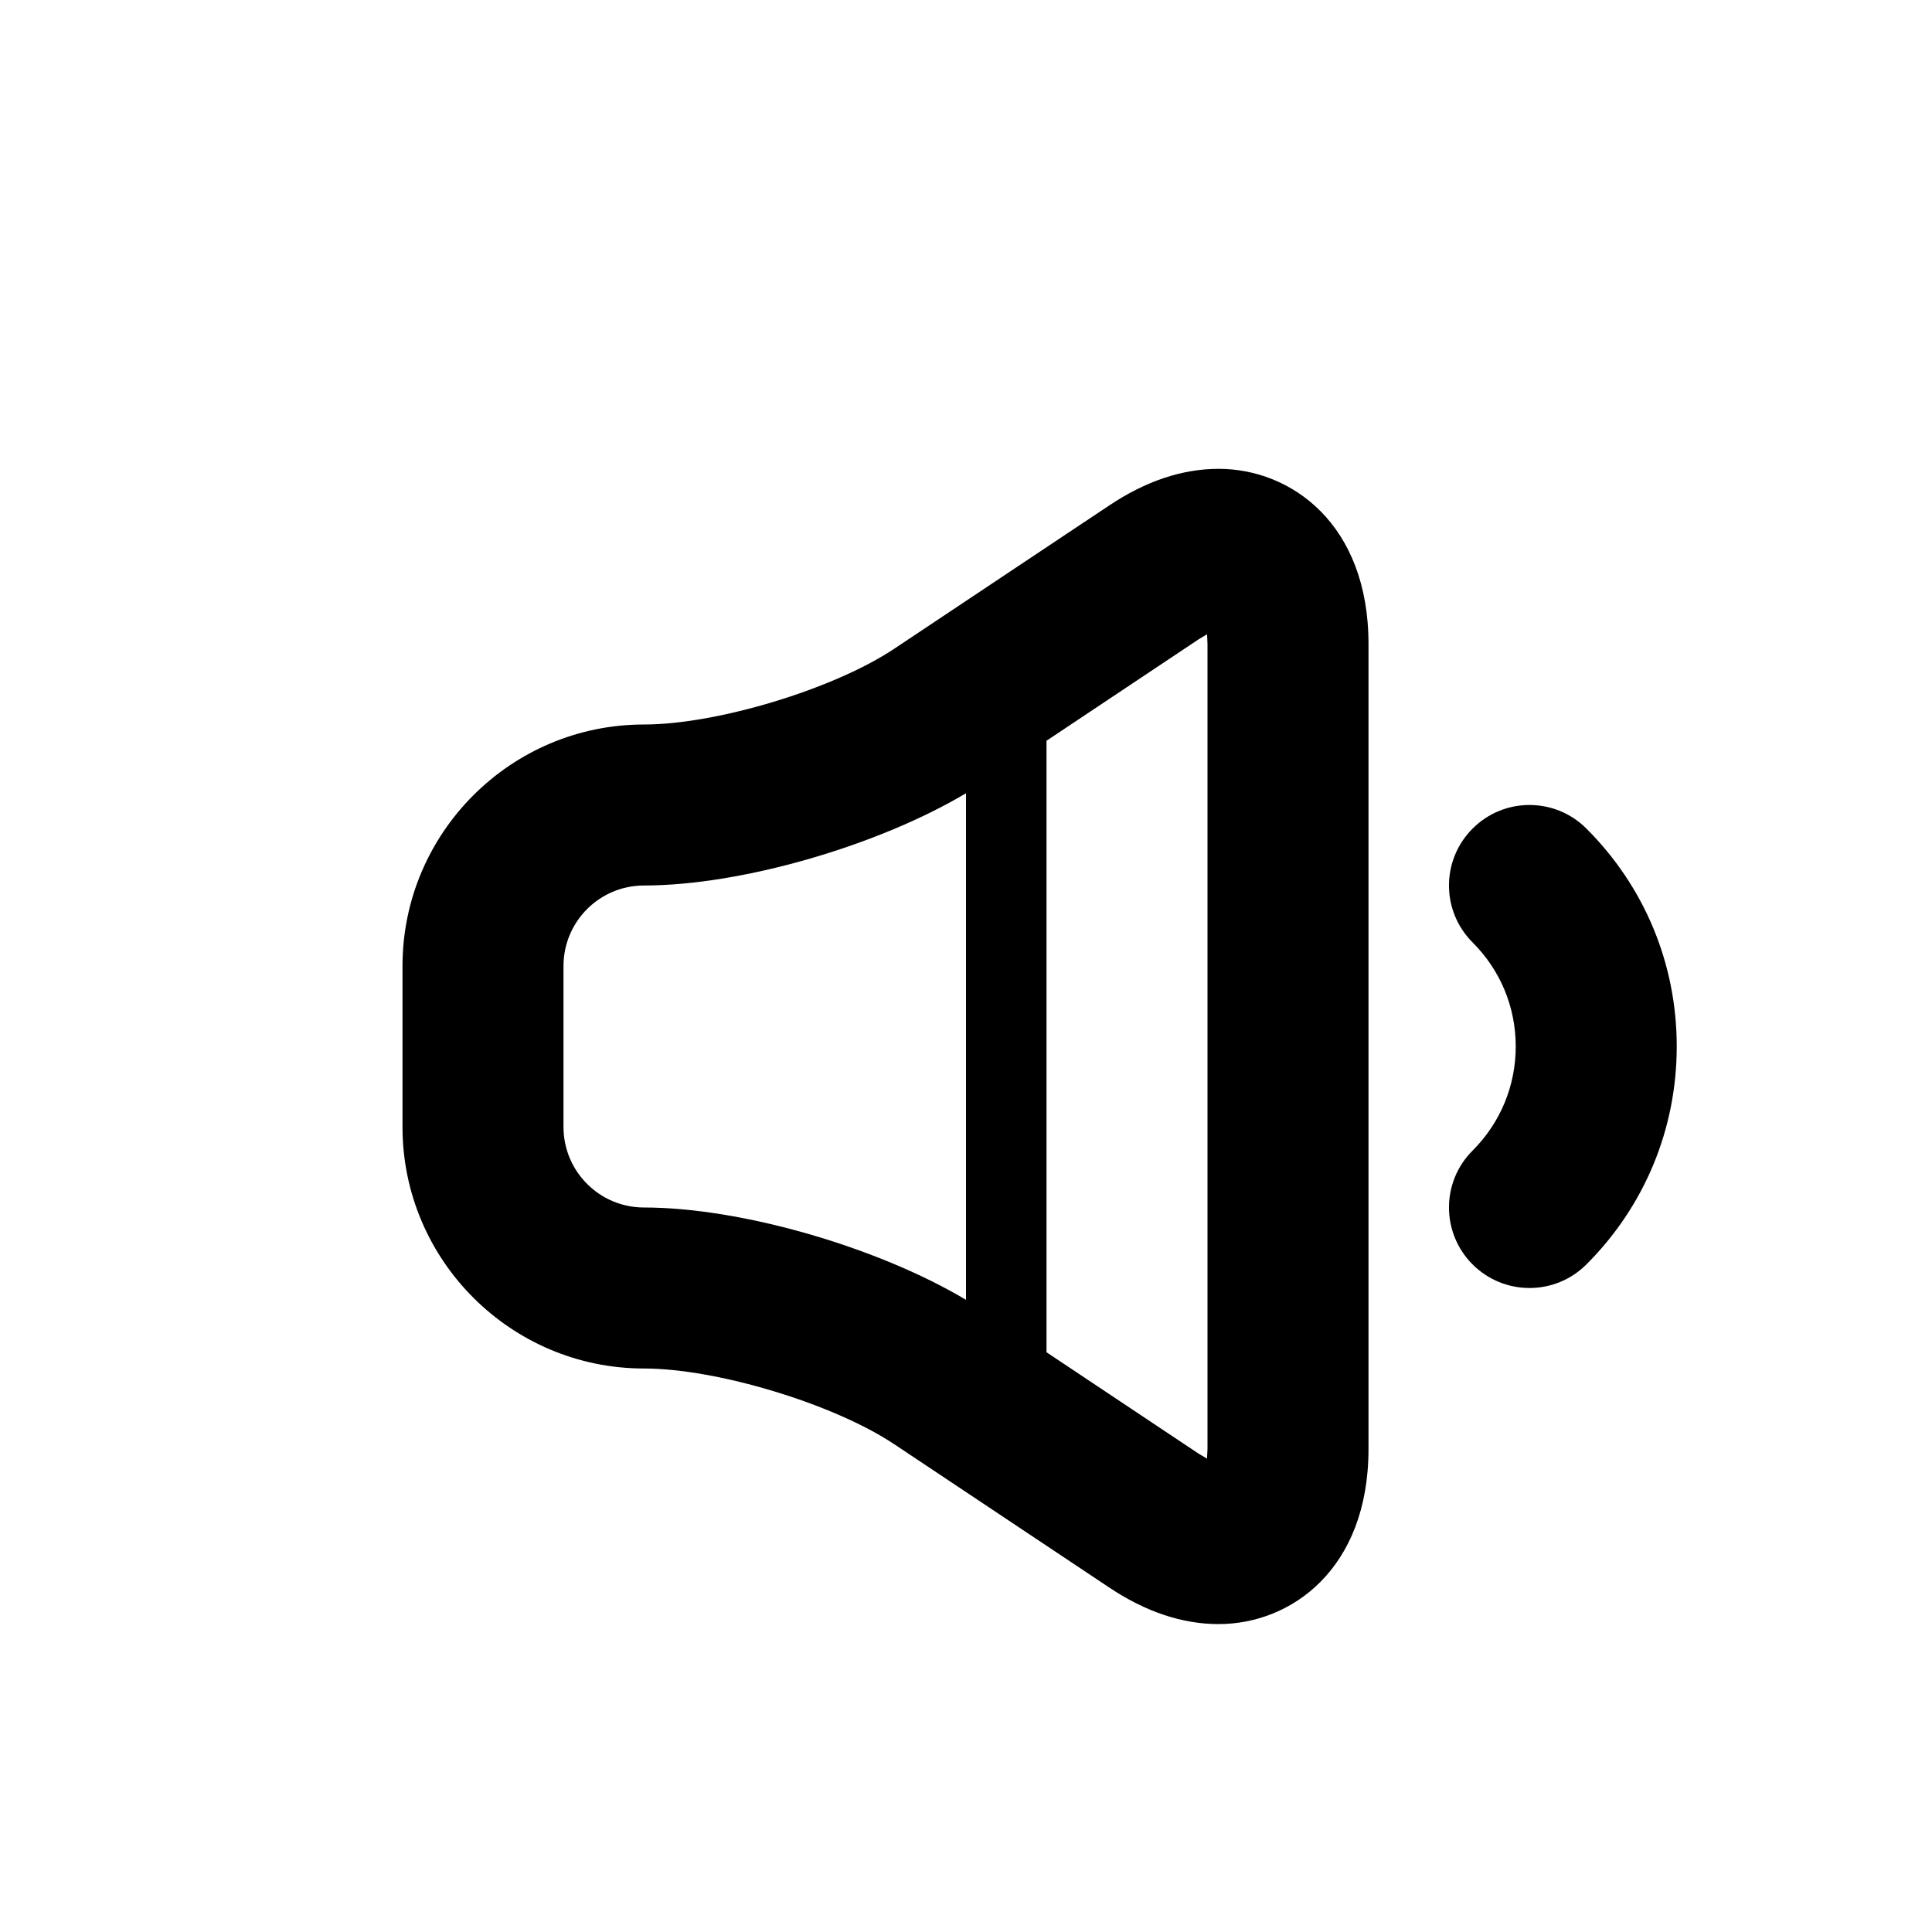 <svg version="1.2" baseProfile="tiny" xmlns="http://www.w3.org/2000/svg" width="24" height="24" viewBox="0 0 24 24"><g><path d="M15.138 5.824c-.449 0-.905.152-1.356.453l-2.672 1.781c-.753.503-2.206.942-3.11.942-1.654 0-3 1.346-3 3v2c0 1.654 1.346 3 3 3 .904 0 2.357.439 3.109.941l2.672 1.781c.451.301.907.453 1.356.453.898.001 1.863-.68 1.863-2.175v-10c0-1.495-.965-2.176-1.862-2.176zm-7.138 9.176c-.552 0-1-.448-1-1v-2c0-.552.448-1 1-1 1.211 0 2.907-.495 4-1.146v6.293c-1.093-.652-2.789-1.147-4-1.147zm7 3l-.006.12-.104-.062-1.89-1.26v-7.596l1.891-1.261.104-.062.005.121v10zM18.292 10.294c-.39.391-.39 1.023.002 1.414.345.345.535.803.535 1.291 0 .489-.19.948-.536 1.294-.391.39-.391 1.023 0 1.414.195.195.451.293.707.293s.512-.098.707-.293c.724-.723 1.122-1.685 1.122-2.708s-.398-1.984-1.123-2.707c-.389-.389-1.023-.391-1.414.002z"/></g></svg>